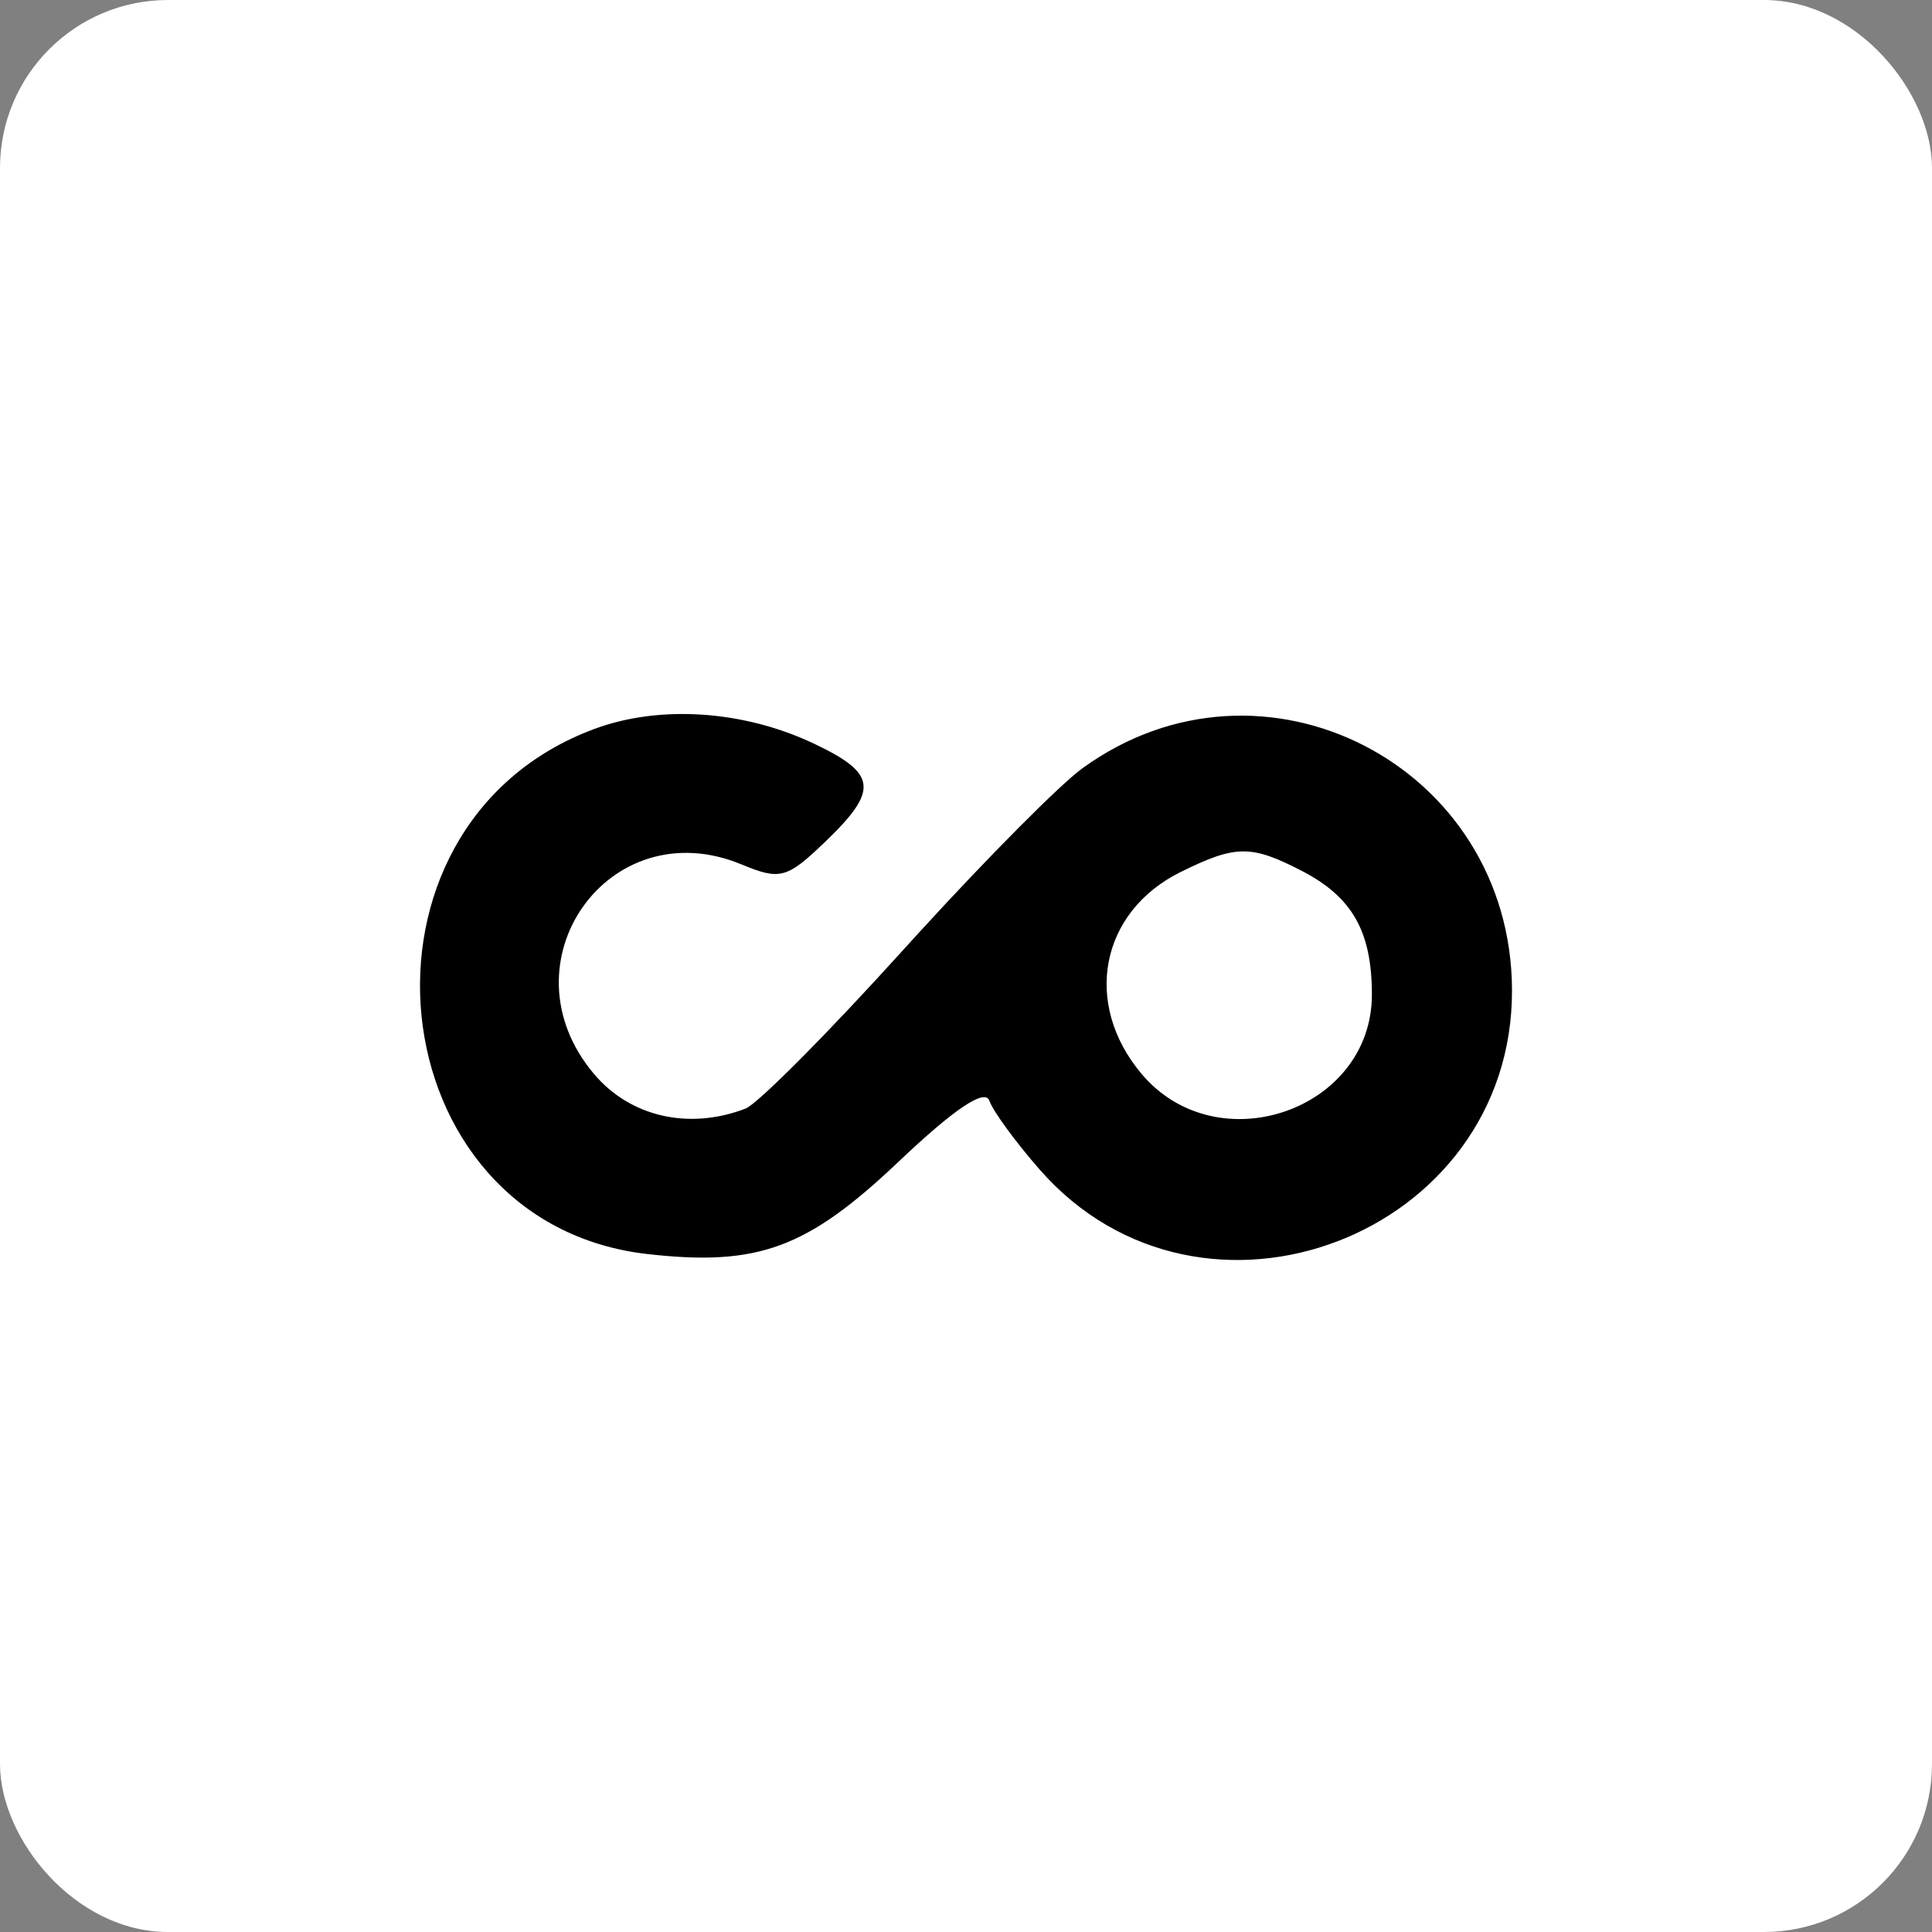 <?xml version="1.0" encoding="UTF-8"?>
<svg width="46px" height="46px" viewBox="0 0 46 46" version="1.1" xmlns="http://www.w3.org/2000/svg" xmlns:xlink="http://www.w3.org/1999/xlink">
    <rect x="0" y="0" width="46" height="46" fill="#808080" stroke="none"/>
    <g id="Page-15-(2020-Q4)" stroke="none" stroke-width="1" fill="none" fill-rule="evenodd">
        <g id="churnzero">
            <rect id="Rectangle-17-Copy-6" fill="#FFFFFF" fill-rule="nonzero" x="0" y="0" width="46" height="46" rx="4"></rect>
            <path d="M14.154,17.355 C15.714,16.777 17.711,16.912 19.387,17.709 C20.886,18.421 20.928,18.813 19.641,20.049 C18.735,20.918 18.572,20.962 17.657,20.582 C14.496,19.271 11.917,22.921 14.138,25.565 C15.001,26.592 16.401,26.914 17.751,26.395 C18.038,26.285 19.723,24.589 21.496,22.627 L21.496,22.627 L21.892,22.192 C23.546,20.384 25.233,18.685 25.766,18.297 C30.057,15.175 35.973,18.216 36,23.559 C36.029,29.428 28.618,32.256 24.757,27.85 C24.183,27.195 23.643,26.457 23.557,26.209 C23.452,25.91 22.725,26.397 21.395,27.659 C19.219,29.724 18.048,30.155 15.421,29.859 C8.933,29.126 7.973,19.648 14.154,17.355 Z M28.111,20.762 C26.197,21.708 25.772,23.892 27.177,25.565 C28.977,27.708 32.664,26.442 32.664,23.681 C32.664,22.181 32.199,21.359 30.999,20.737 C29.789,20.111 29.422,20.114 28.111,20.762 Z" id="Combined-Shape" fill="#000000"></path>
        </g>
    </g>
</svg>